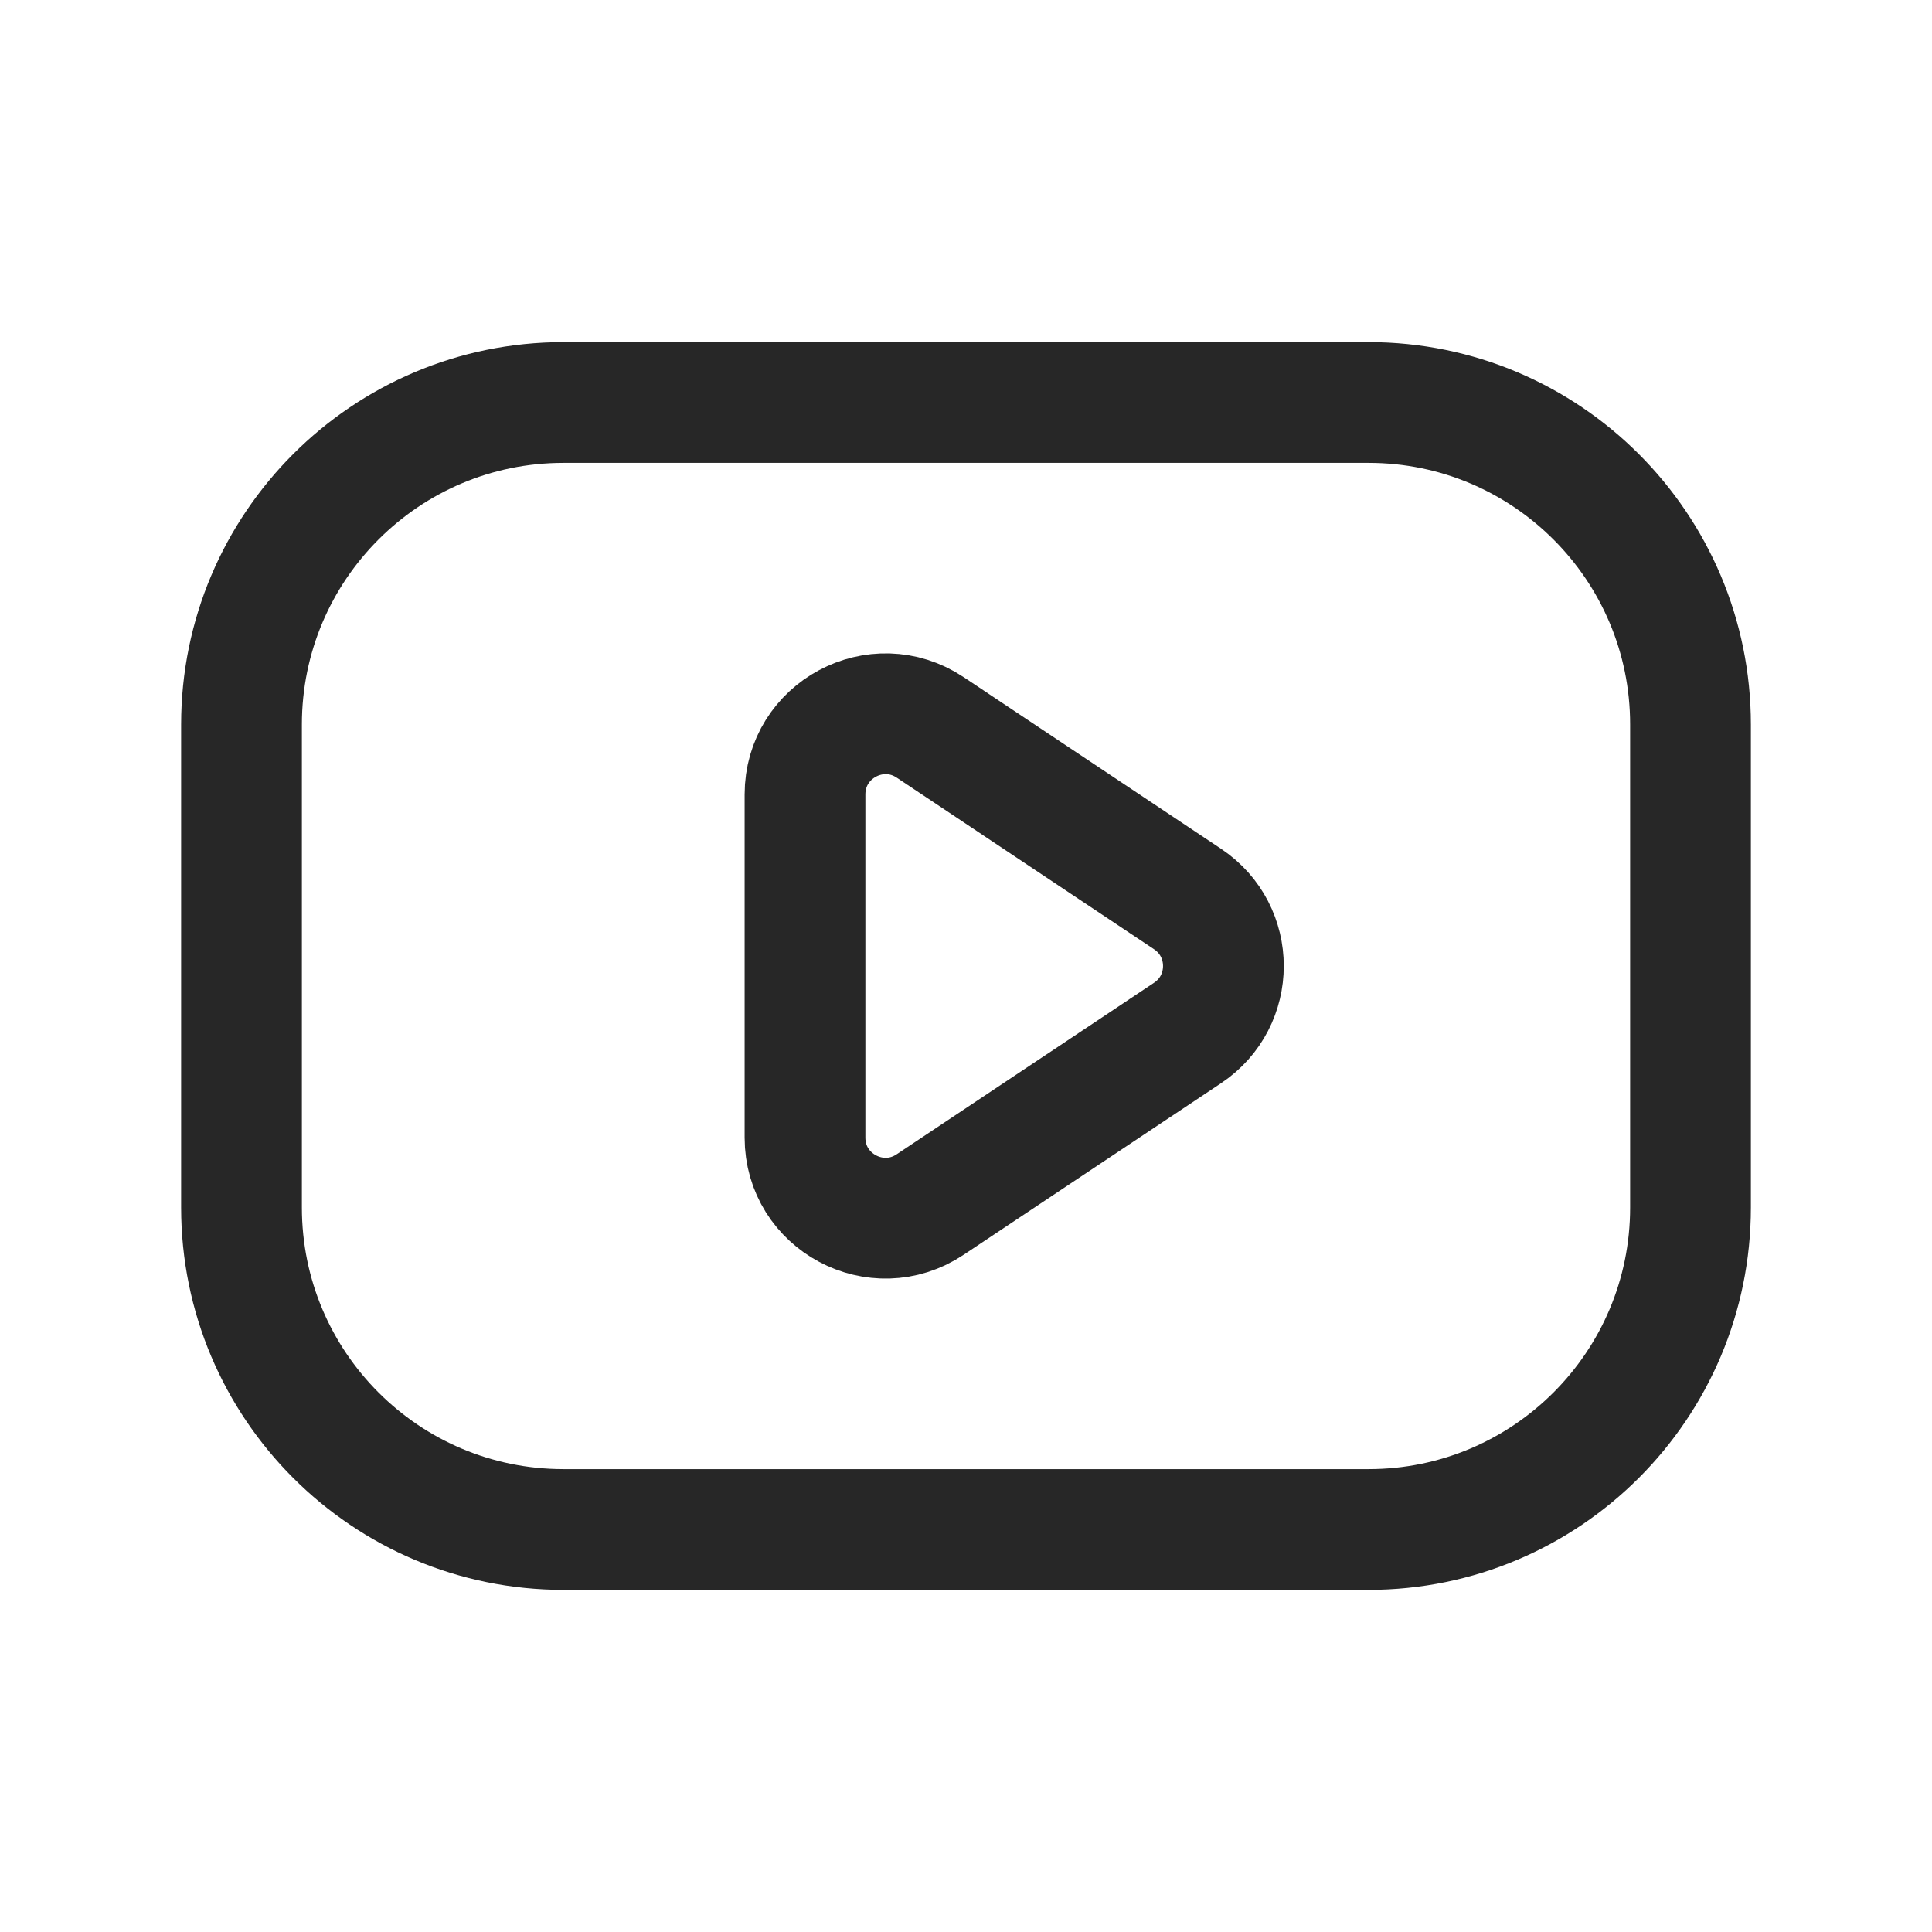 <svg width="24" height="24" viewBox="0 0 24 24" fill="none" xmlns="http://www.w3.org/2000/svg">
<path d="M3 9C3 6.791 4.791 5 7 5H17C19.209 5 21 6.791 21 9V15C21 17.209 19.209 19 17 19H7C4.791 19 3 17.209 3 15V9Z" stroke="#272727" stroke-width="1.5"/>
<path d="M10 9.869C10 9.07 10.89 8.593 11.555 9.036L14.752 11.168C15.346 11.564 15.346 12.436 14.752 12.832L11.555 14.963C10.89 15.407 10 14.93 10 14.132L10 9.869Z" stroke="#272727" stroke-width="1.5" stroke-linejoin="round"/>
</svg>
